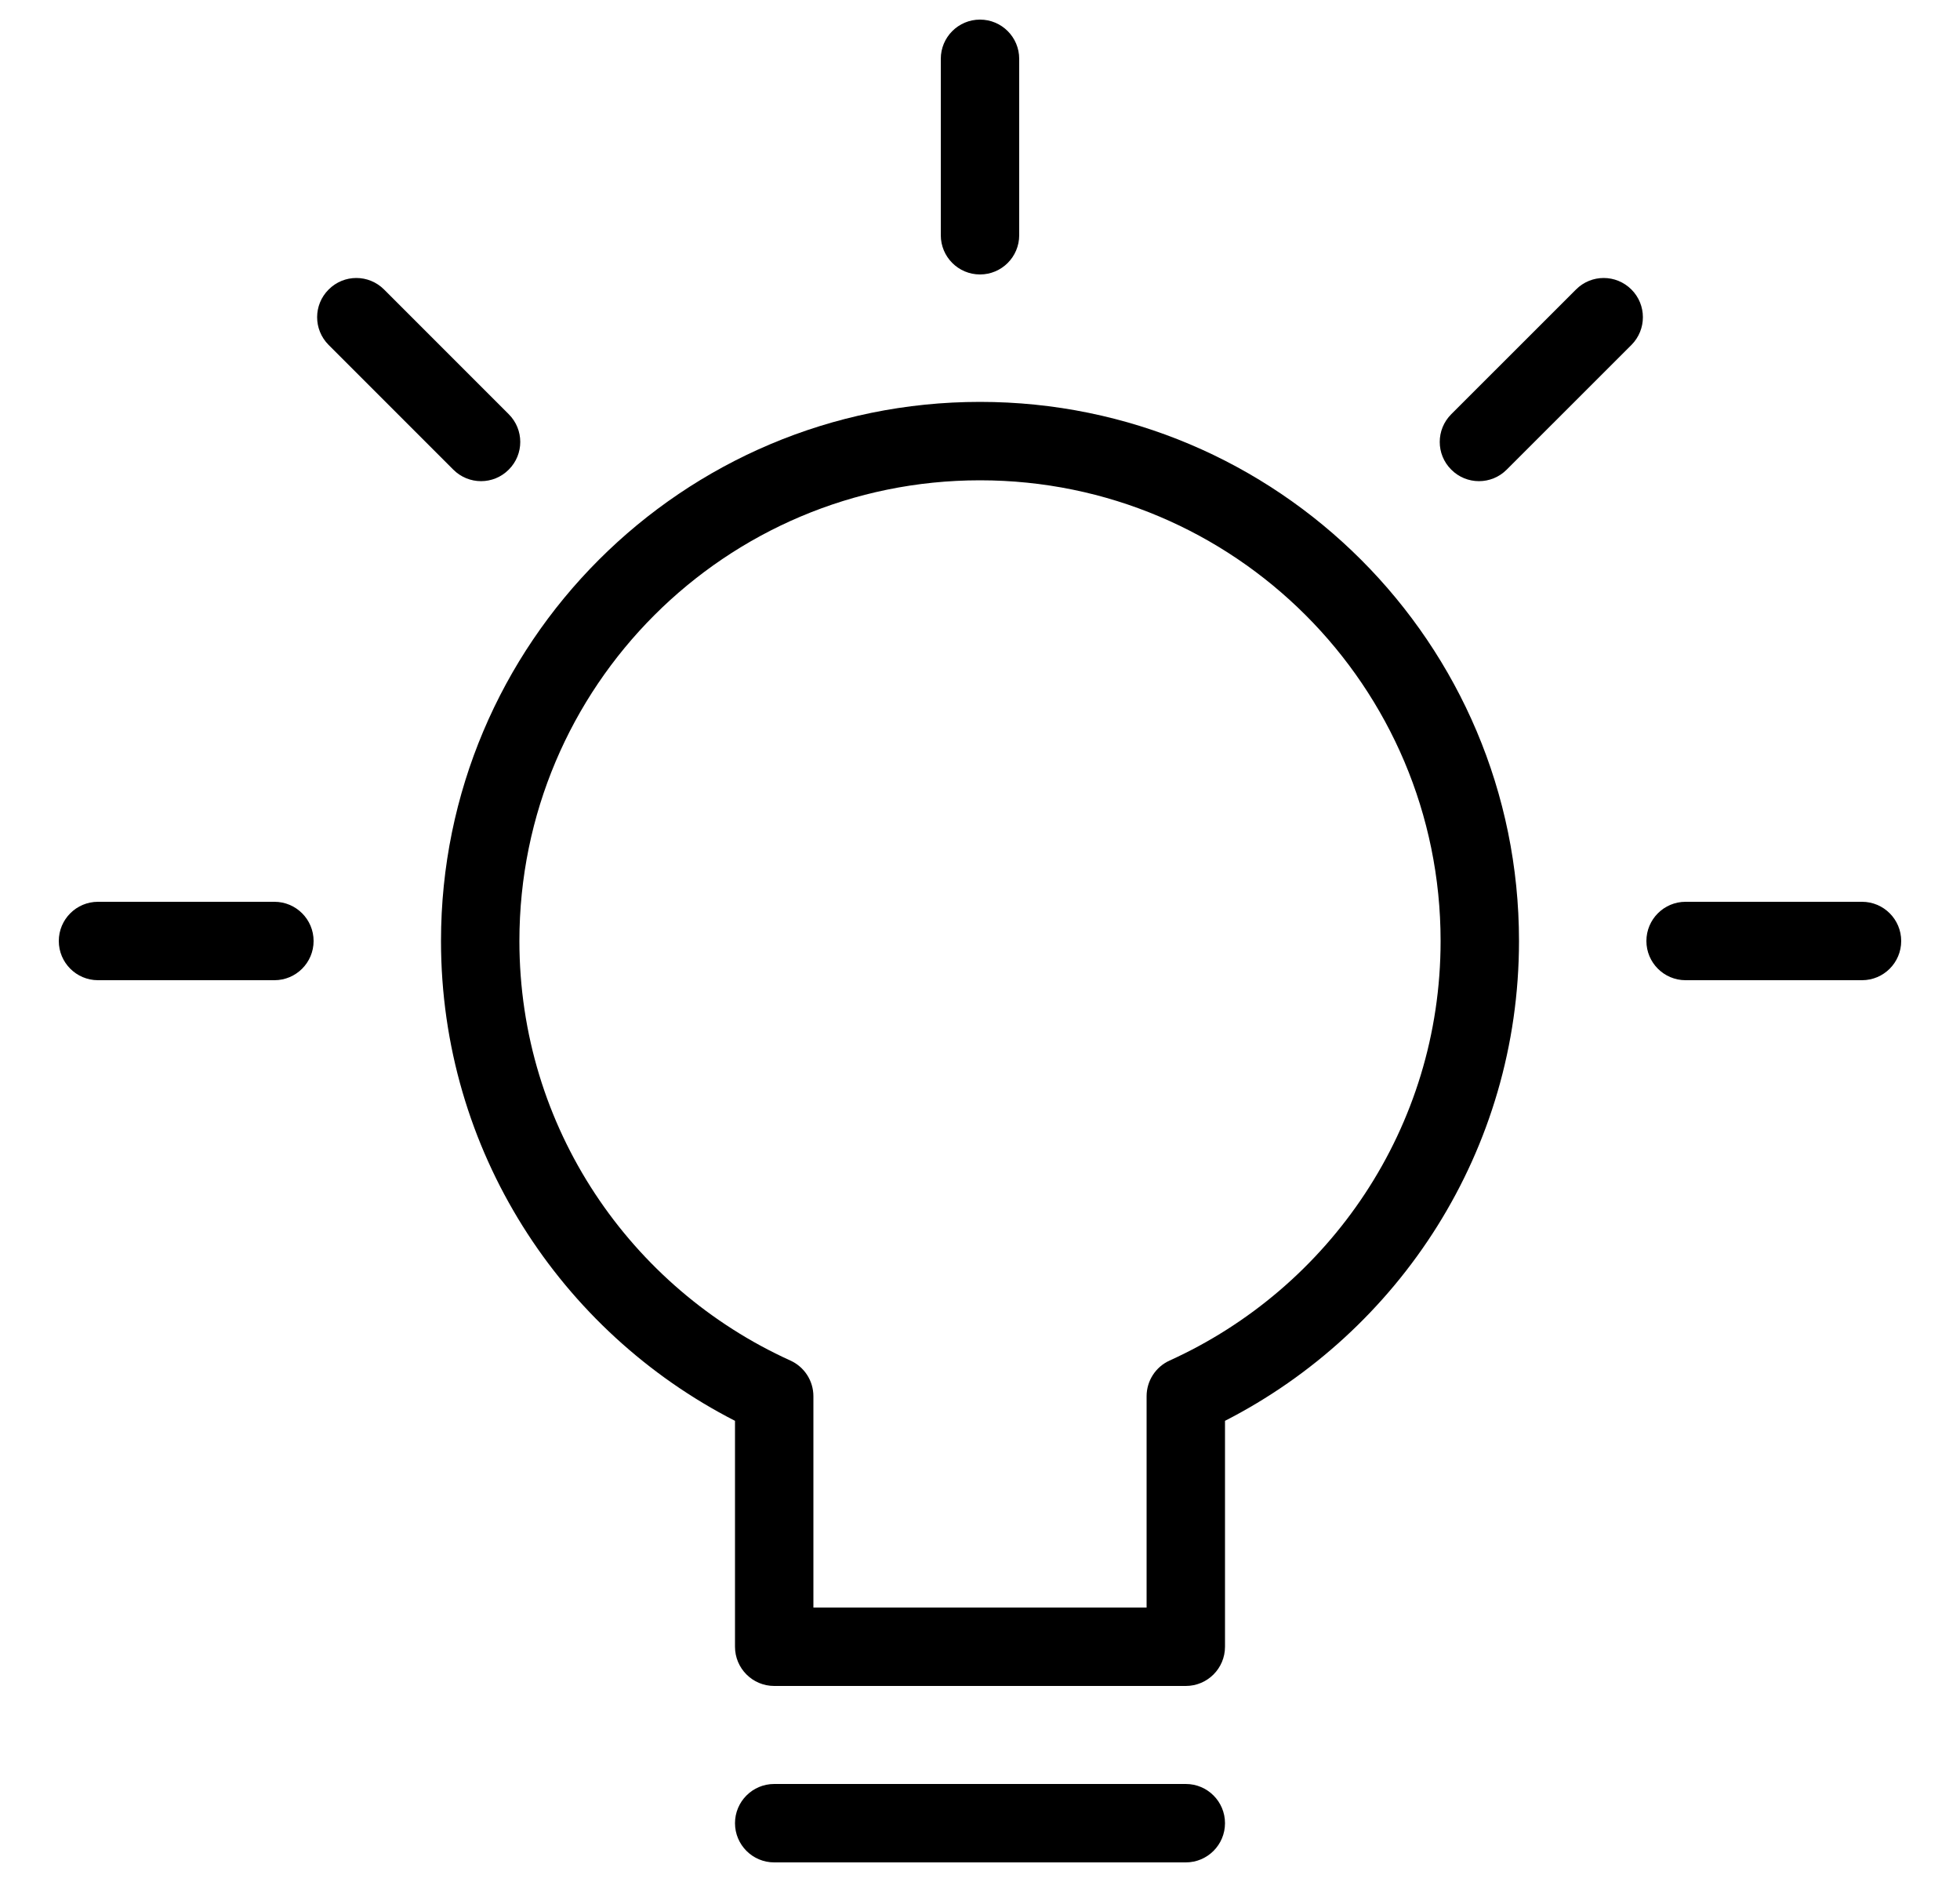 <svg width="25" height="24" viewBox="0 0 25 24" fill="none" xmlns="http://www.w3.org/2000/svg">
<path d="M13 0.75C13 0.474 12.776 0.25 12.5 0.25C12.224 0.25 12 0.474 12 0.75V3C12 3.276 12.224 3.5 12.5 3.5C12.776 3.5 13 3.276 13 3V0.75Z" fill="currentColor"/>
<path d="M4.192 3.692C4.387 3.496 4.703 3.496 4.899 3.692L6.489 5.282C6.685 5.478 6.685 5.794 6.489 5.989C6.294 6.185 5.978 6.185 5.782 5.989L4.192 4.399C3.996 4.203 3.996 3.887 4.192 3.692Z" fill="currentColor"/>
<path d="M0.75 12C0.75 11.724 0.974 11.5 1.25 11.5H3.5C3.776 11.5 4 11.724 4 12C4 12.276 3.776 12.5 3.5 12.5H1.25C0.974 12.5 0.75 12.276 0.75 12Z" fill="currentColor"/>
<path d="M20.809 3.692C21.004 3.887 21.004 4.203 20.809 4.399L19.218 5.989C19.023 6.185 18.706 6.185 18.511 5.989C18.315 5.794 18.315 5.478 18.511 5.282L20.102 3.692C20.297 3.496 20.613 3.496 20.809 3.692Z" fill="currentColor"/>
<path d="M21.5 11.5C21.224 11.5 21 11.724 21 12C21 12.276 21.224 12.5 21.5 12.5H23.75C24.026 12.5 24.25 12.276 24.25 12C24.25 11.724 24.026 11.5 23.75 11.5H21.5Z" fill="currentColor"/>
<path d="M9.375 23.25C9.375 22.974 9.599 22.75 9.875 22.75H15.125C15.401 22.75 15.625 22.974 15.625 23.25C15.625 23.526 15.401 23.75 15.125 23.75H9.875C9.599 23.75 9.375 23.526 9.375 23.25Z" fill="currentColor"/>
<path fill-rule="evenodd" clip-rule="evenodd" d="M12.5 5.125C8.703 5.125 5.625 8.203 5.625 12C5.625 14.672 7.152 16.982 9.375 18.119V21C9.375 21.276 9.599 21.5 9.875 21.5H15.125C15.401 21.5 15.625 21.276 15.625 21V18.119C17.848 16.982 19.375 14.672 19.375 12C19.375 8.203 16.297 5.125 12.5 5.125ZM6.625 12C6.625 8.755 9.255 6.125 12.5 6.125C15.745 6.125 18.375 8.755 18.375 12C18.375 14.38 16.957 16.426 14.919 17.35C14.74 17.431 14.625 17.609 14.625 17.805V20.5H10.375V17.805C10.375 17.609 10.26 17.431 10.081 17.35C8.043 16.426 6.625 14.38 6.625 12Z" fill="currentColor"/>
</svg>
